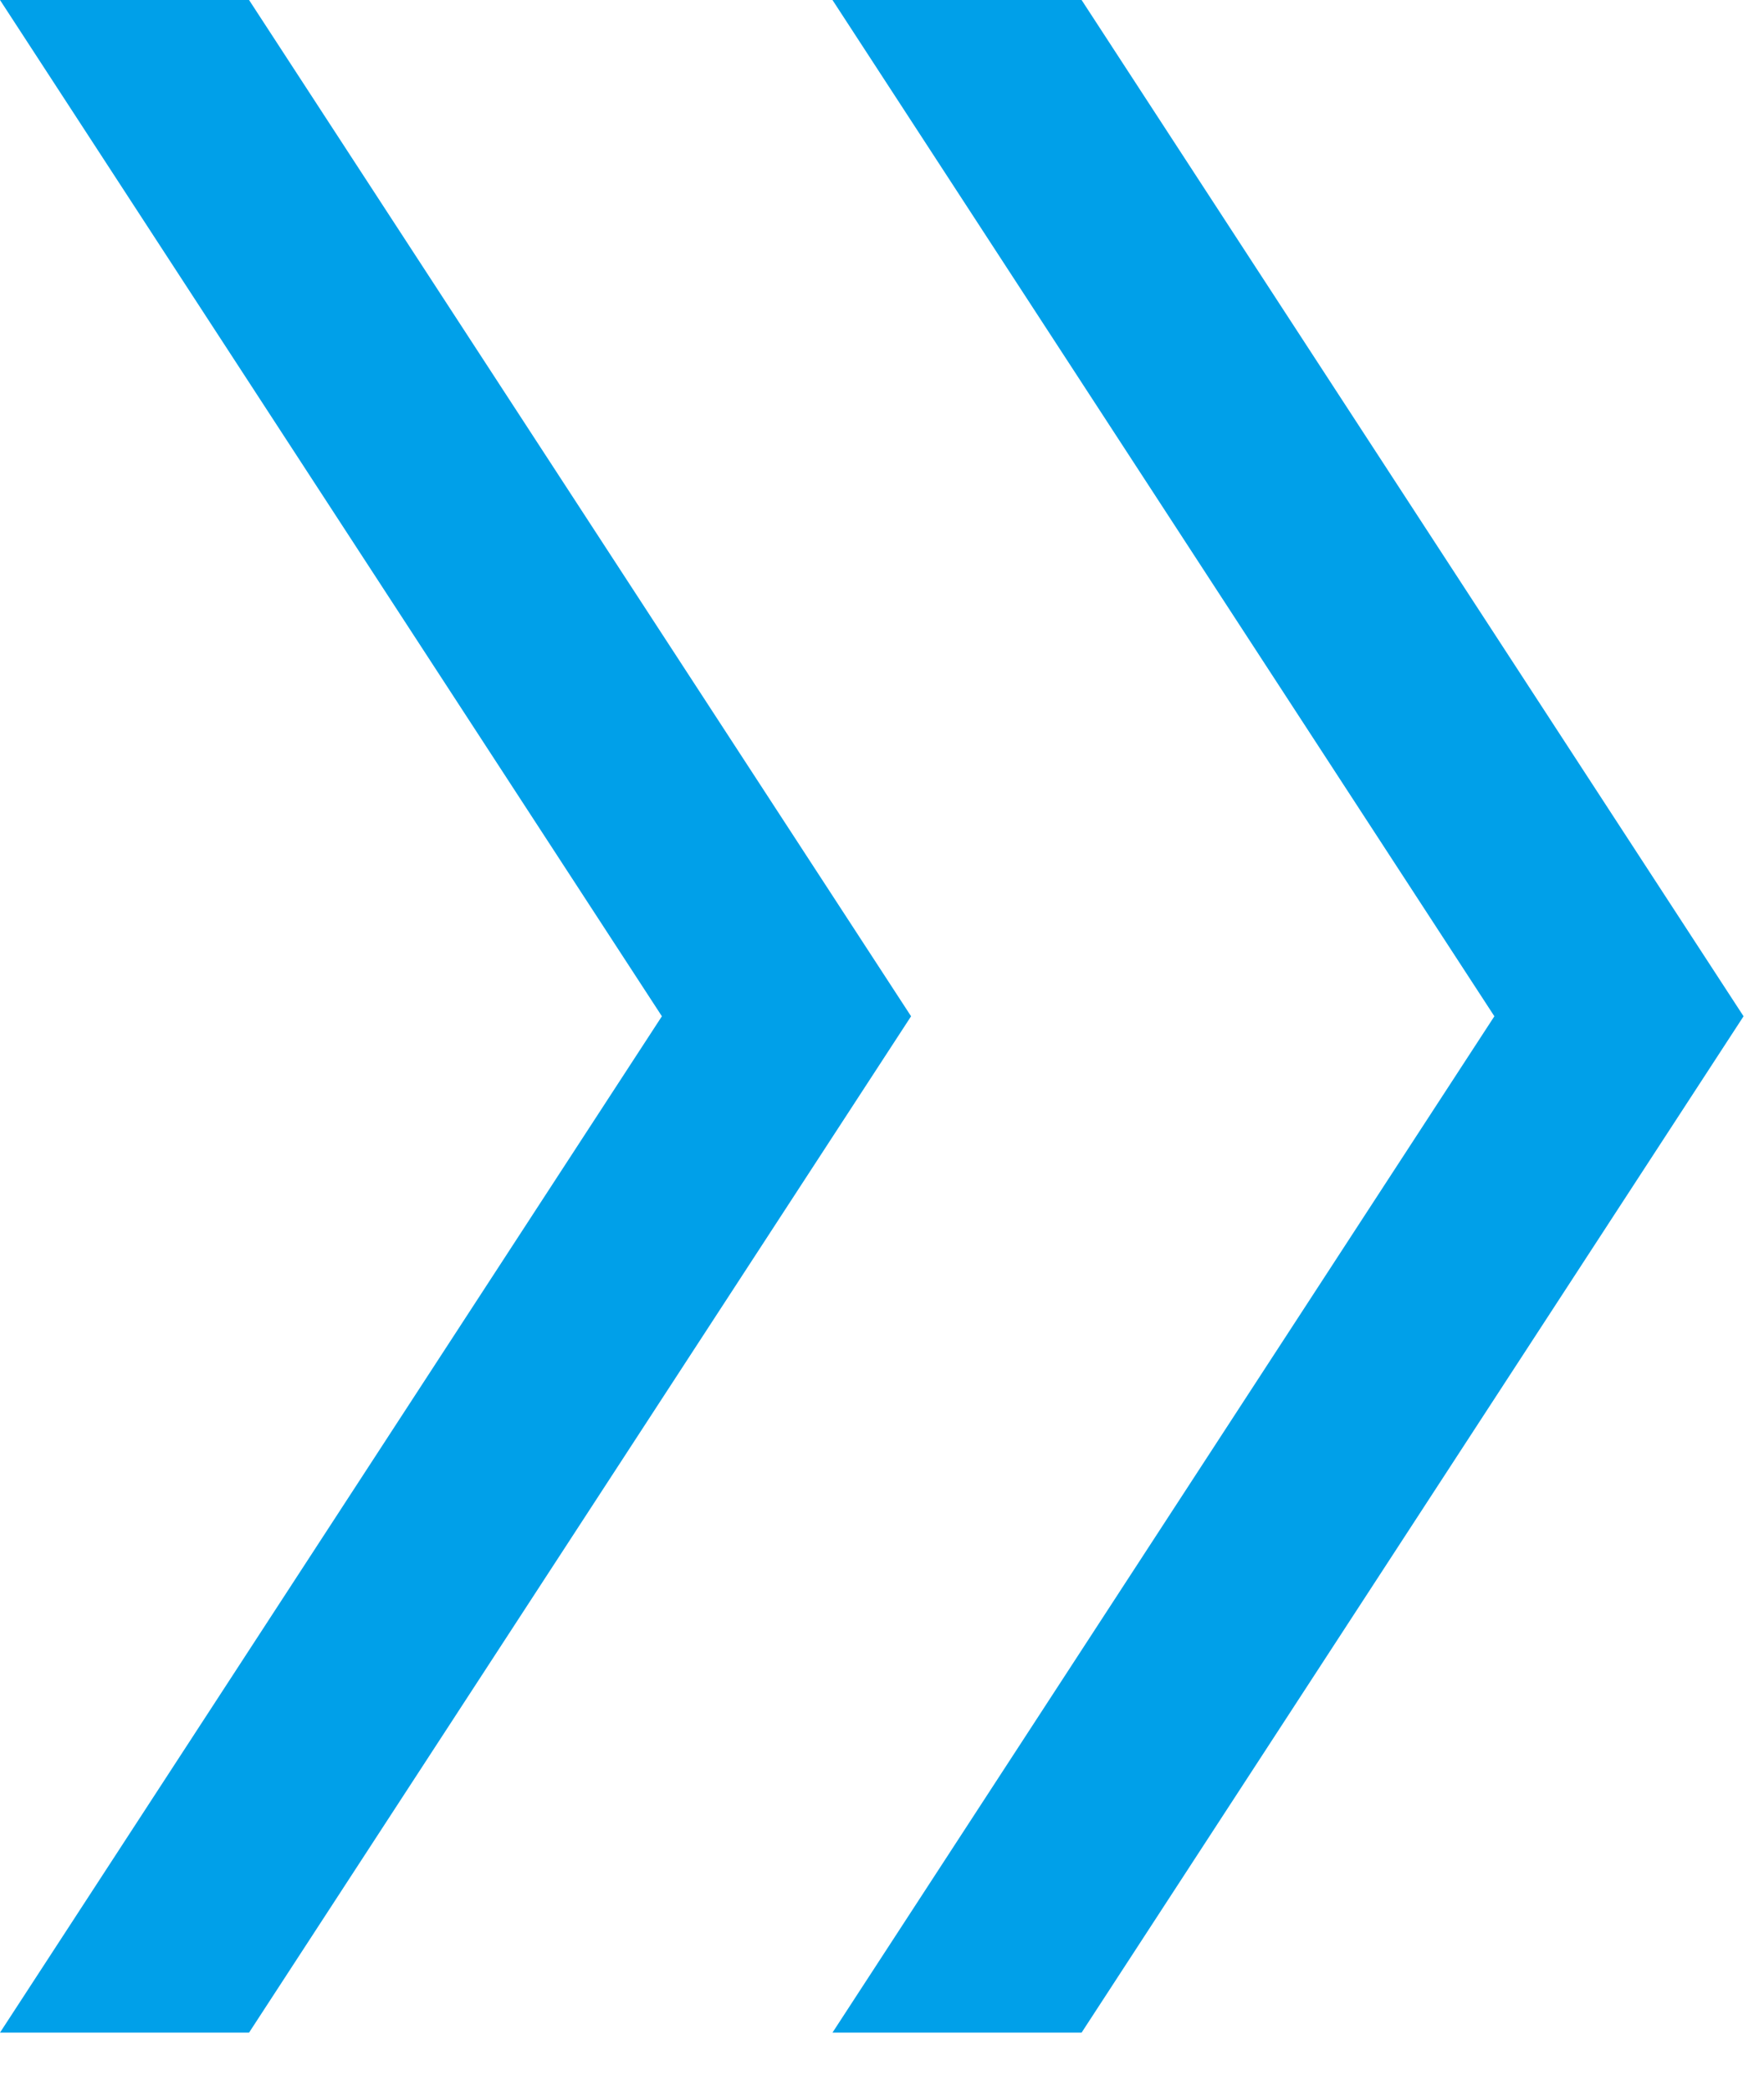 <svg width="27" height="32" viewBox="0 0 27 32" fill="none" xmlns="http://www.w3.org/2000/svg">
<path d="M0 0L10.131 15.553L0 31.107H3.812L13.945 15.553L3.812 0H0Z" fill="#00A0E9"/>
<path d="M12.742 0L22.873 15.553L12.742 31.107H16.555L26.687 15.553L16.555 0H12.742Z" fill="#00A0E9"/>
</svg>
